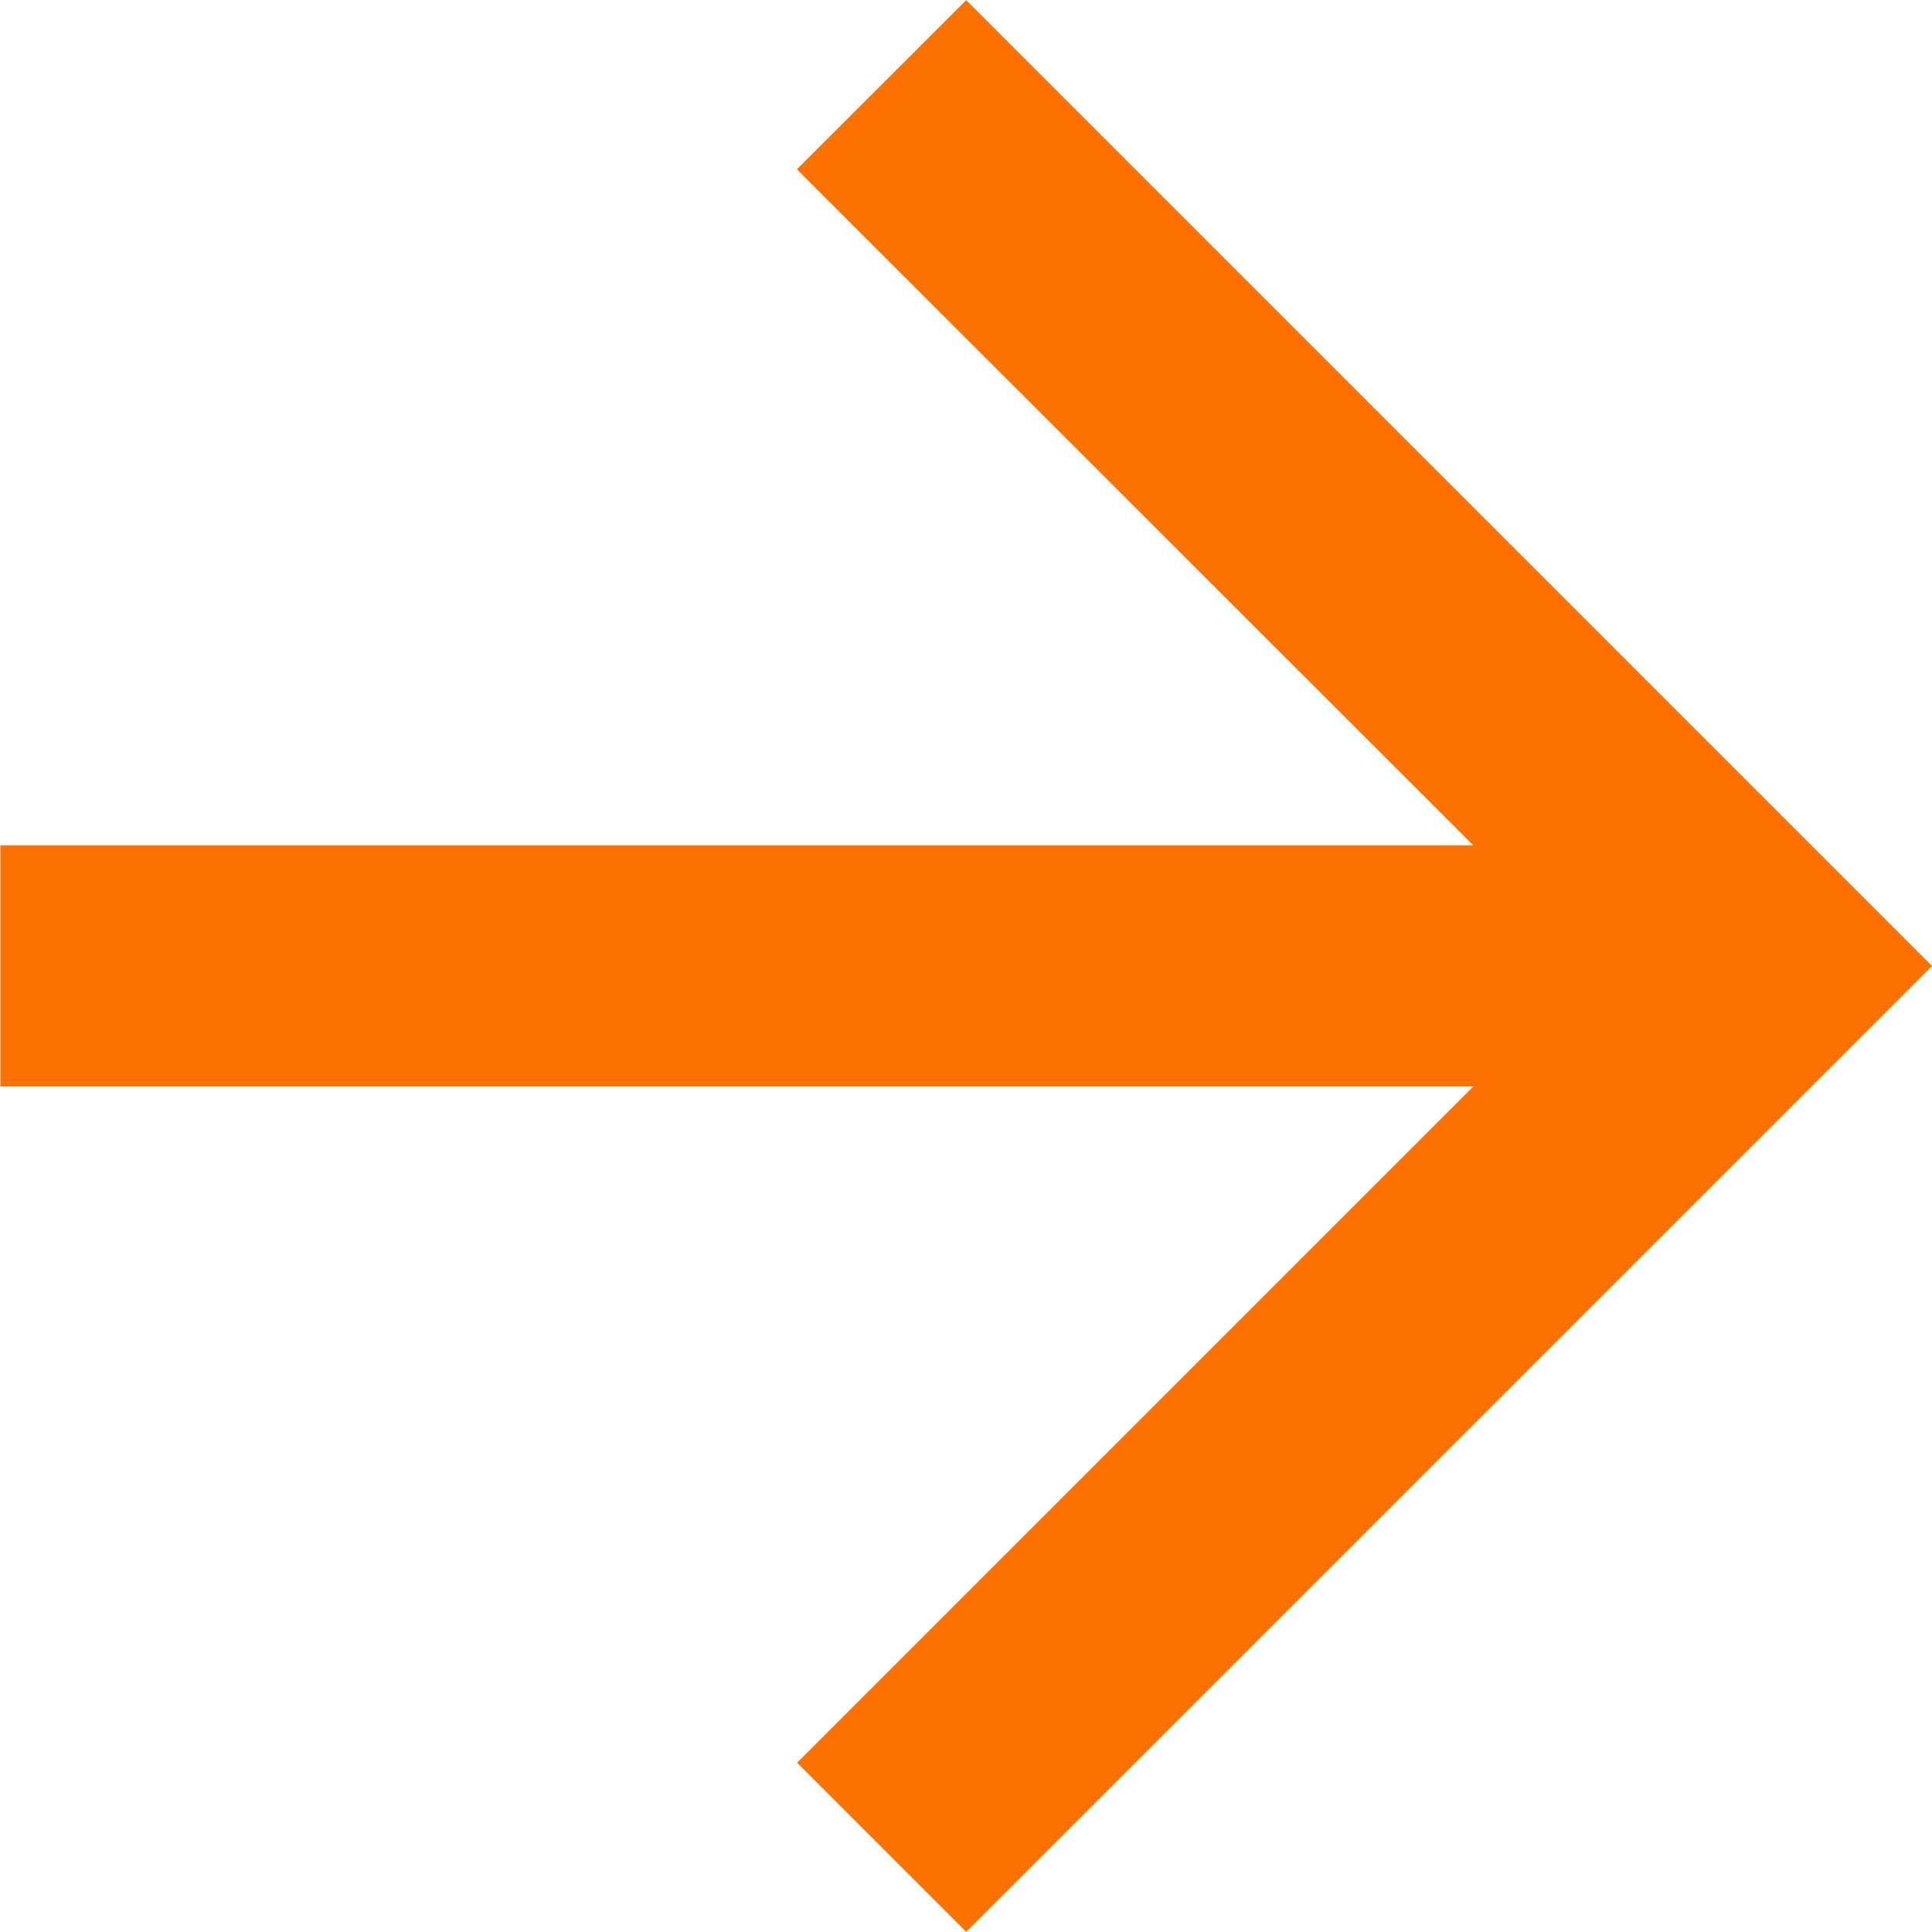 <svg xmlns="http://www.w3.org/2000/svg" width="11.002" height="11.001" viewBox="0 0 11.002 11.001">
  <g id="Group_2974" data-name="Group 2974" transform="translate(11.002 11.001) rotate(180)">
    <path id="Path_1647" data-name="Path 1647" d="M11,4.814H2.612L6.463.963,5.5,0,0,5.5,5.5,11l.964-.963L2.612,6.187H11Zm0,0" transform="translate(0 0)" fill="#fc7100"/>
  </g>
</svg>
